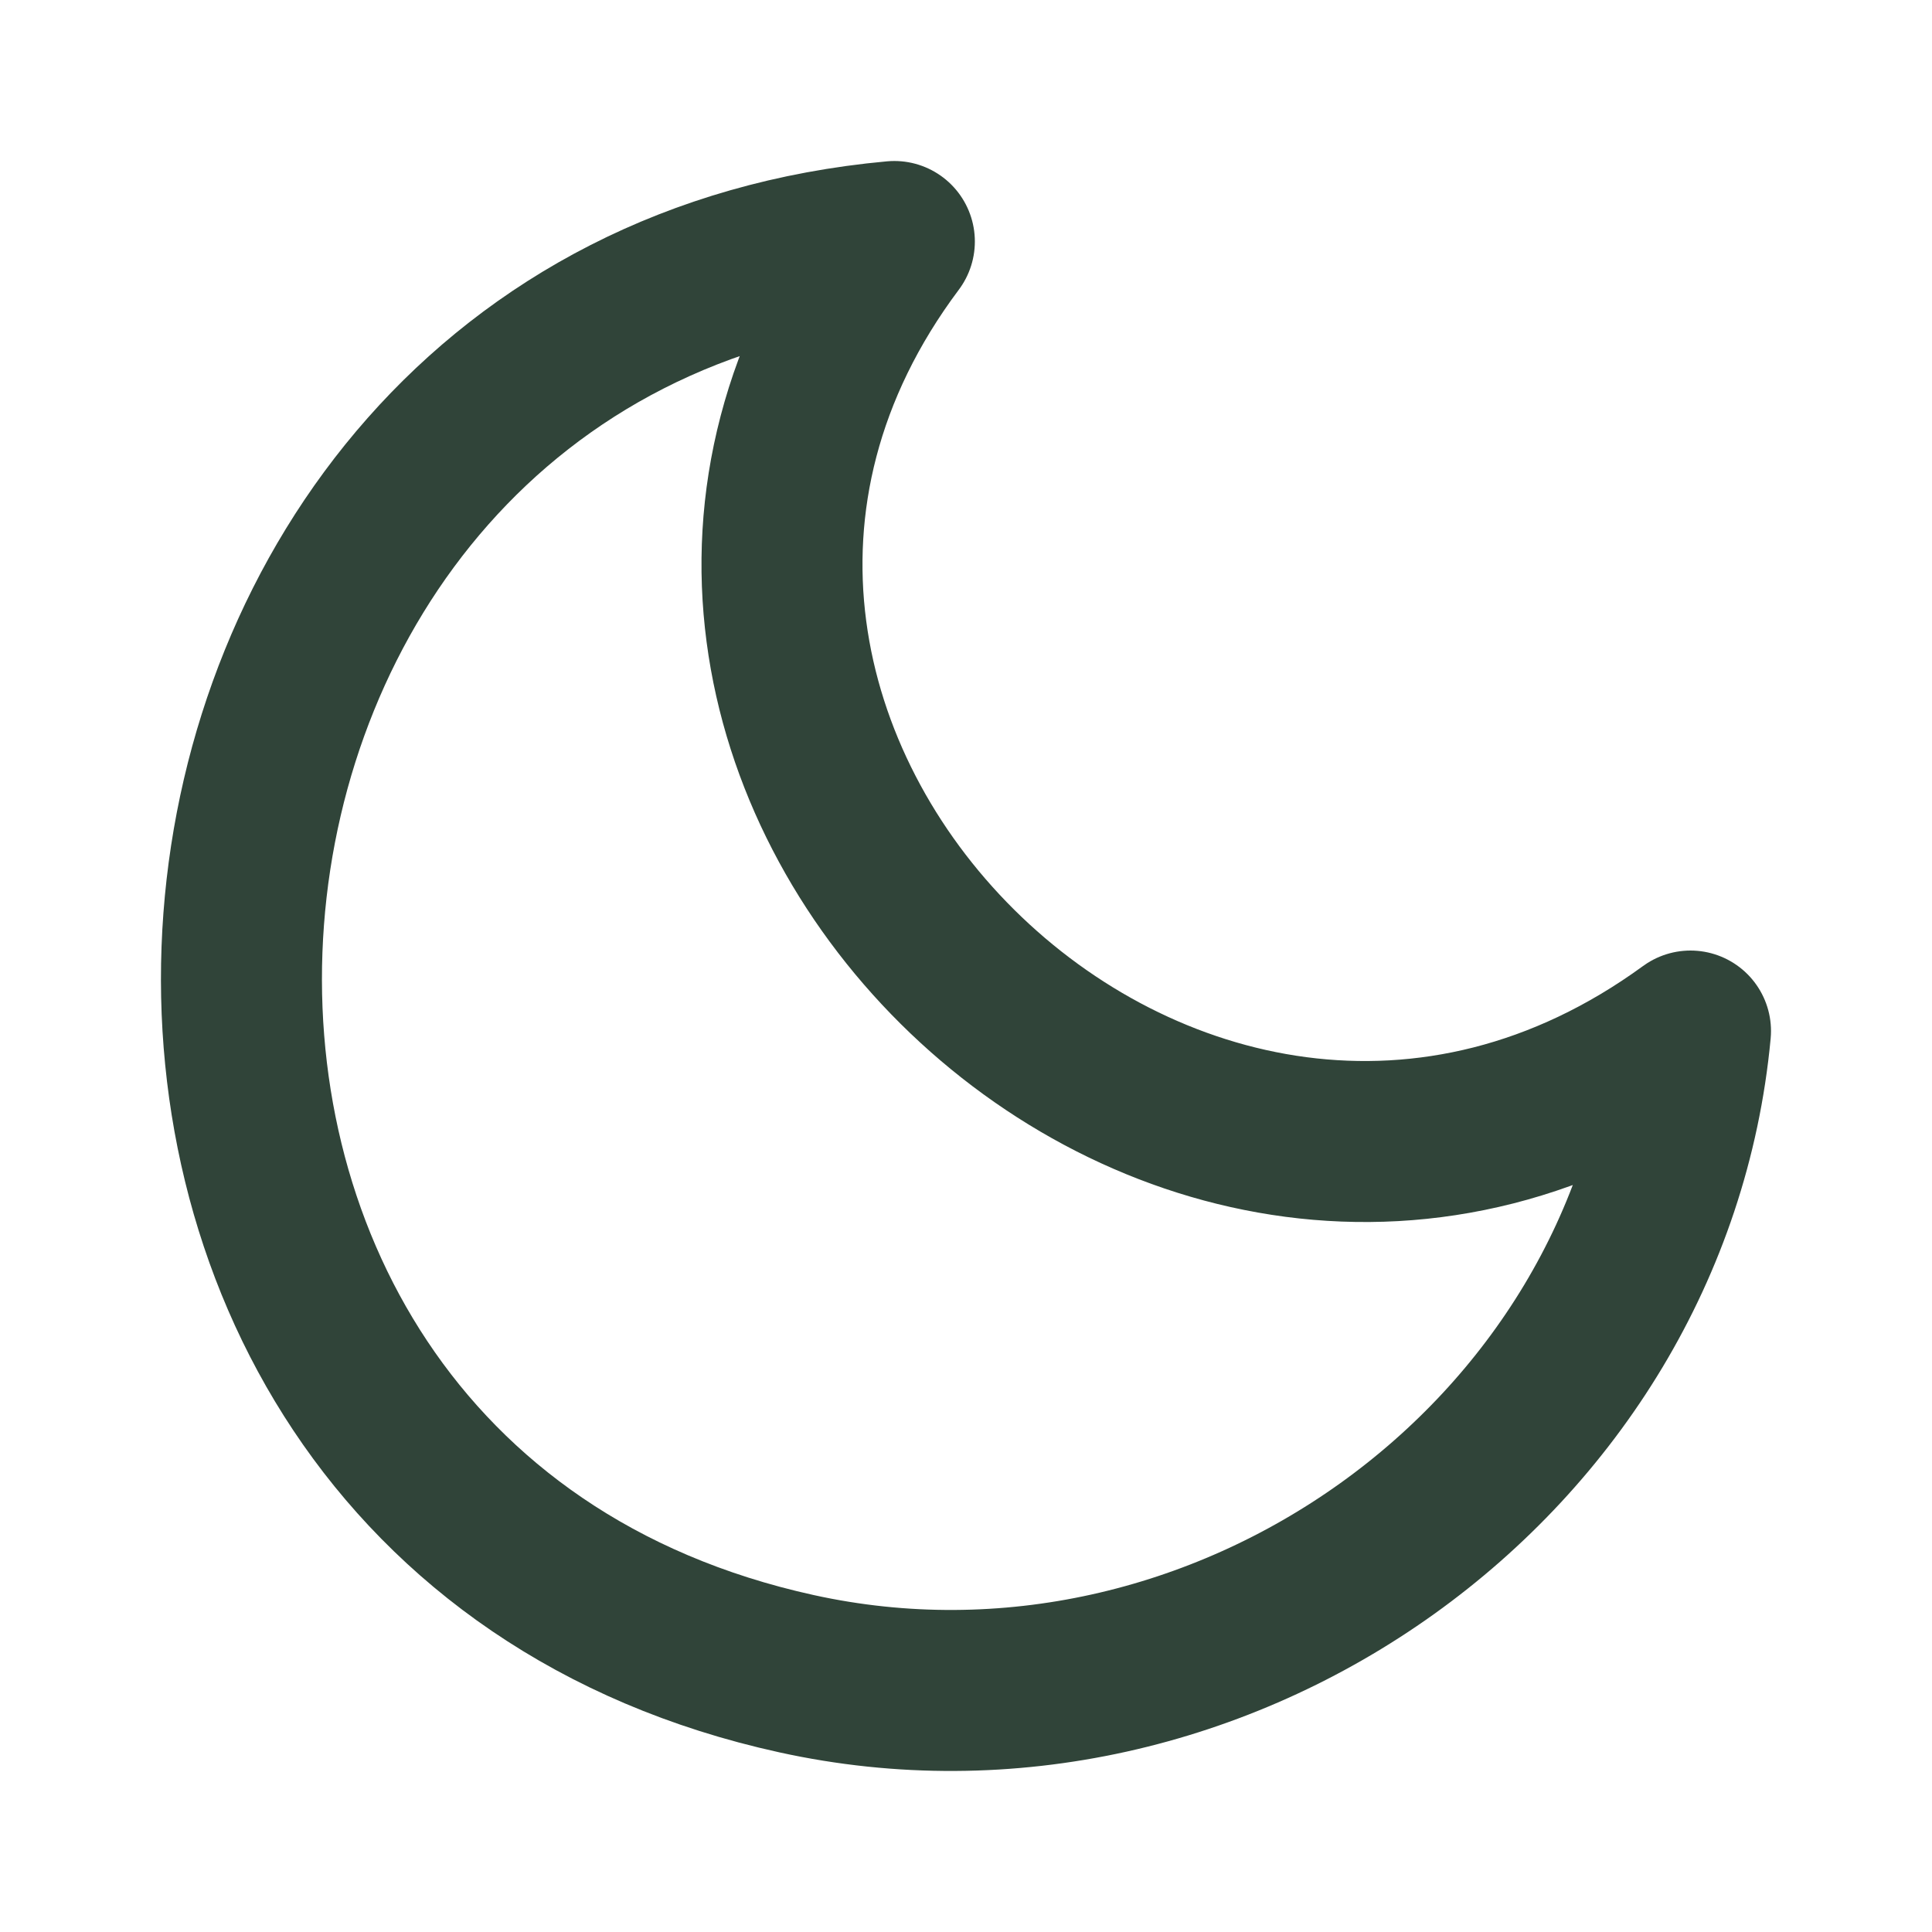<svg xmlns="http://www.w3.org/2000/svg" fill="none" viewBox="0 0 24 24" height="24" width="24">
<path stroke-linejoin="round" stroke-linecap="round" stroke-width="2" stroke="#304439" d="M21 12.808C20.5 18.155 15.151 21.948 9.893 20.791C-0.078 18.6 1.15 3.909 11.11 3C6.395 9.296 14.619 17.462 21 12.808Z"></path>
</svg>
